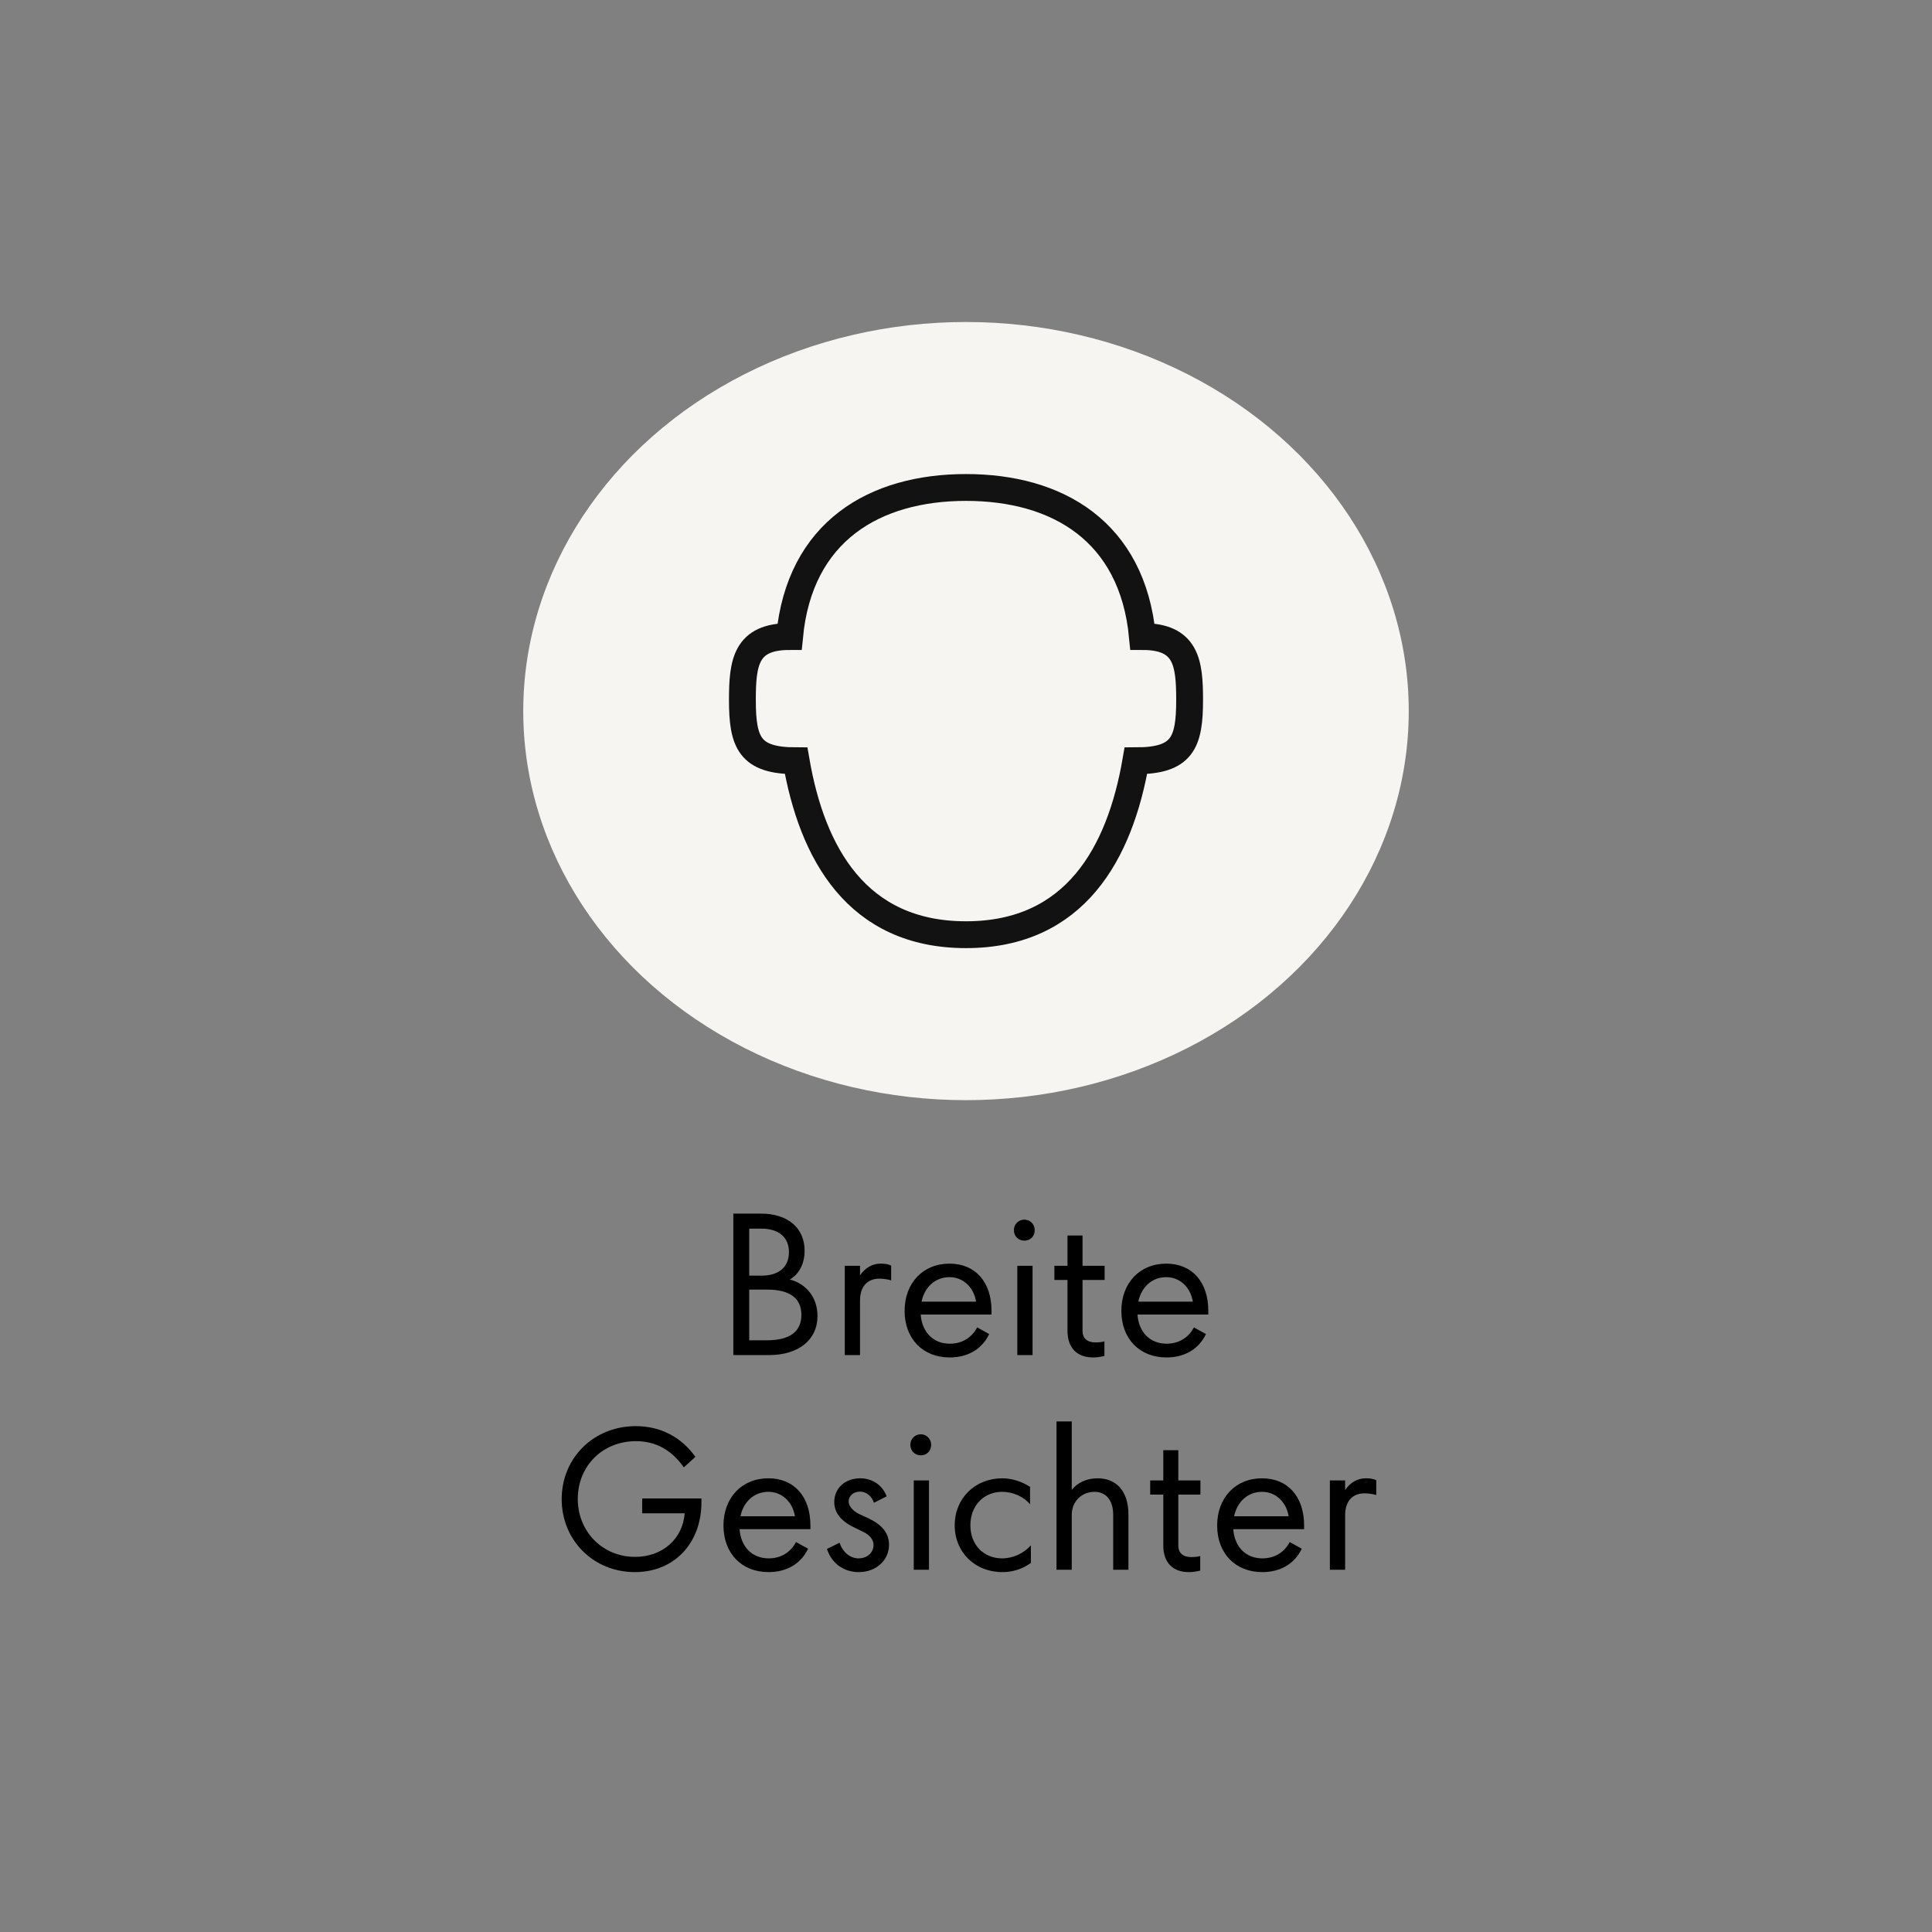 <svg width="144" height="144" viewBox="0 0 144 144" fill="none" xmlns="http://www.w3.org/2000/svg">
<rect x="0" y="0" width="144" height="144" fill="#808080" stroke="none"/>
<path d="M58.867 95.368C60.115 95.688 60.931 96.728 60.931 98.088C60.931 99.864 59.523 101 57.315 101H54.659V90.456H56.723C58.723 90.456 59.971 91.528 59.971 93.224C59.971 94.2 59.555 94.968 58.867 95.368ZM55.843 91.576V95.08H56.739C58.067 95.08 58.803 94.44 58.803 93.32C58.803 92.232 58.051 91.576 56.755 91.576H55.843ZM57.187 99.896C58.851 99.896 59.731 99.256 59.731 98.008C59.731 96.76 58.867 96.12 57.187 96.12H55.843V99.896H57.187ZM62.965 101V94.344H64.101V95.064C64.453 94.52 65.013 94.184 65.621 94.184C65.973 94.184 66.181 94.216 66.421 94.328V95.432C66.149 95.352 65.861 95.304 65.541 95.304C64.645 95.304 64.101 95.896 64.101 96.936V101H62.965ZM73.903 97.704V97.976H68.624C68.719 99.304 69.567 100.152 70.799 100.152C71.695 100.152 72.431 99.704 72.832 98.936L73.728 99.432C73.168 100.616 72.064 101.176 70.784 101.176C68.784 101.176 67.424 99.784 67.424 97.704C67.424 95.64 68.784 94.184 70.767 94.184C72.688 94.184 73.903 95.544 73.903 97.704ZM70.767 95.192C69.712 95.192 68.912 95.928 68.688 97.016H72.751C72.576 95.944 71.791 95.192 70.767 95.192ZM76.353 92.472C75.921 92.472 75.569 92.152 75.569 91.688C75.569 91.256 75.905 90.904 76.353 90.904C76.785 90.904 77.121 91.256 77.121 91.688C77.121 92.152 76.785 92.472 76.353 92.472ZM75.825 101V94.344H76.961V101H75.825ZM82.333 95.4H80.685V99.192C80.685 99.752 81.037 100.056 81.645 100.056C81.917 100.056 82.205 100.024 82.317 99.976V101.064C81.997 101.144 81.725 101.176 81.469 101.176C80.253 101.176 79.565 100.44 79.565 99.192V95.4H78.589V94.344H79.565V92.088H80.685V94.344H82.333V95.4ZM90.06 97.704V97.976H84.78C84.876 99.304 85.724 100.152 86.956 100.152C87.852 100.152 88.588 99.704 88.988 98.936L89.884 99.432C89.324 100.616 88.22 101.176 86.94 101.176C84.94 101.176 83.58 99.784 83.58 97.704C83.58 95.64 84.94 94.184 86.924 94.184C88.844 94.184 90.06 95.544 90.06 97.704ZM86.924 95.192C85.868 95.192 85.068 95.928 84.844 97.016H88.908C88.732 95.944 87.948 95.192 86.924 95.192ZM47.865 111.688H52.281V111.96C52.281 115.032 50.249 117.176 47.321 117.176C44.233 117.176 41.865 114.808 41.865 111.736C41.865 108.648 44.265 106.296 47.385 106.296C49.225 106.296 50.761 107.096 51.833 108.584L50.969 109.368C50.057 108.072 48.873 107.416 47.401 107.416C44.921 107.416 43.065 109.256 43.065 111.72C43.065 114.168 44.921 116.04 47.337 116.04C49.385 116.04 50.889 114.696 51.033 112.792H47.865V111.688ZM60.404 113.704V113.976H55.123C55.219 115.304 56.068 116.152 57.3 116.152C58.196 116.152 58.931 115.704 59.331 114.936L60.227 115.432C59.667 116.616 58.563 117.176 57.283 117.176C55.283 117.176 53.923 115.784 53.923 113.704C53.923 111.64 55.283 110.184 57.267 110.184C59.188 110.184 60.404 111.544 60.404 113.704ZM57.267 111.192C56.212 111.192 55.411 111.928 55.188 113.016H59.252C59.075 111.944 58.291 111.192 57.267 111.192ZM64.005 117.176C62.901 117.176 61.989 116.536 61.637 115.448L62.581 114.984C62.805 115.704 63.381 116.152 63.989 116.152C64.629 116.152 65.109 115.736 65.109 115.144C65.109 114.776 64.837 114.408 64.325 114.168L63.637 113.832C62.645 113.352 62.181 112.712 62.181 111.96C62.181 110.92 62.981 110.184 64.117 110.184C64.981 110.184 65.765 110.664 66.085 111.528L65.141 112.008C64.965 111.496 64.565 111.176 64.101 111.176C63.605 111.176 63.253 111.496 63.253 111.912C63.253 112.232 63.541 112.6 64.021 112.84L64.757 113.176C65.765 113.672 66.261 114.28 66.261 115.144C66.261 116.296 65.301 117.176 64.005 117.176ZM68.634 108.472C68.202 108.472 67.85 108.152 67.85 107.688C67.85 107.256 68.186 106.904 68.634 106.904C69.066 106.904 69.402 107.256 69.402 107.688C69.402 108.152 69.066 108.472 68.634 108.472ZM68.106 117V110.344H69.242V117H68.106ZM74.71 117.176C72.678 117.176 71.158 115.704 71.158 113.688C71.158 111.672 72.678 110.184 74.71 110.184C75.414 110.184 76.166 110.424 76.774 110.824V112.12C76.31 111.56 75.51 111.192 74.694 111.192C73.318 111.192 72.326 112.232 72.326 113.688C72.326 115.144 73.318 116.152 74.694 116.152C75.494 116.152 76.31 115.784 76.838 115.176V116.488C76.23 116.936 75.494 117.176 74.71 117.176ZM78.746 117V105.944H79.882V111.048C80.314 110.504 80.987 110.184 81.819 110.184C83.21 110.184 84.106 111.16 84.106 112.856V117H82.971V112.904C82.971 111.816 82.427 111.192 81.579 111.192C80.618 111.192 79.882 111.912 79.882 112.904V117H78.746ZM89.473 111.4H87.825V115.192C87.825 115.752 88.177 116.056 88.785 116.056C89.057 116.056 89.345 116.024 89.457 115.976V117.064C89.137 117.144 88.865 117.176 88.609 117.176C87.393 117.176 86.705 116.44 86.705 115.192V111.4H85.729V110.344H86.705V108.088H87.825V110.344H89.473V111.4ZM97.2 113.704V113.976H91.92C92.016 115.304 92.864 116.152 94.096 116.152C94.992 116.152 95.728 115.704 96.128 114.936L97.024 115.432C96.464 116.616 95.36 117.176 94.08 117.176C92.08 117.176 90.72 115.784 90.72 113.704C90.72 111.64 92.08 110.184 94.064 110.184C95.984 110.184 97.2 111.544 97.2 113.704ZM94.064 111.192C93.008 111.192 92.208 111.928 91.984 113.016H96.048C95.872 111.944 95.088 111.192 94.064 111.192ZM99.121 117V110.344H100.258V111.064C100.61 110.52 101.17 110.184 101.778 110.184C102.13 110.184 102.338 110.216 102.578 110.328V111.432C102.306 111.352 102.018 111.304 101.698 111.304C100.802 111.304 100.258 111.896 100.258 112.936V117H99.121Z" fill="black"/>
<ellipse cx="72" cy="53" rx="33" ry="29" fill="#F7F5F1"/>
<g clip-path="url(#clip0_616_1803)">
<path d="M72 36.333C65.202 36.333 59.6 39.584 58.85 47.444C55.593 47.444 55.334 49.37 55.334 52.167C55.334 55.35 55.868 56.704 59.339 56.704C60.528 63.588 63.862 69.667 72 69.667C80.138 69.667 83.472 63.588 84.661 56.704C88.132 56.704 88.667 55.35 88.667 52.167C88.667 49.37 88.407 47.444 85.15 47.444C84.4 39.584 78.799 36.333 72 36.333Z" stroke="#121212" stroke-width="2"/>
</g>
<defs>
<clipPath id="clip0_616_1803">
<rect width="40" height="40" fill="white" transform="translate(52 33)"/>
</clipPath>
</defs>
</svg>
